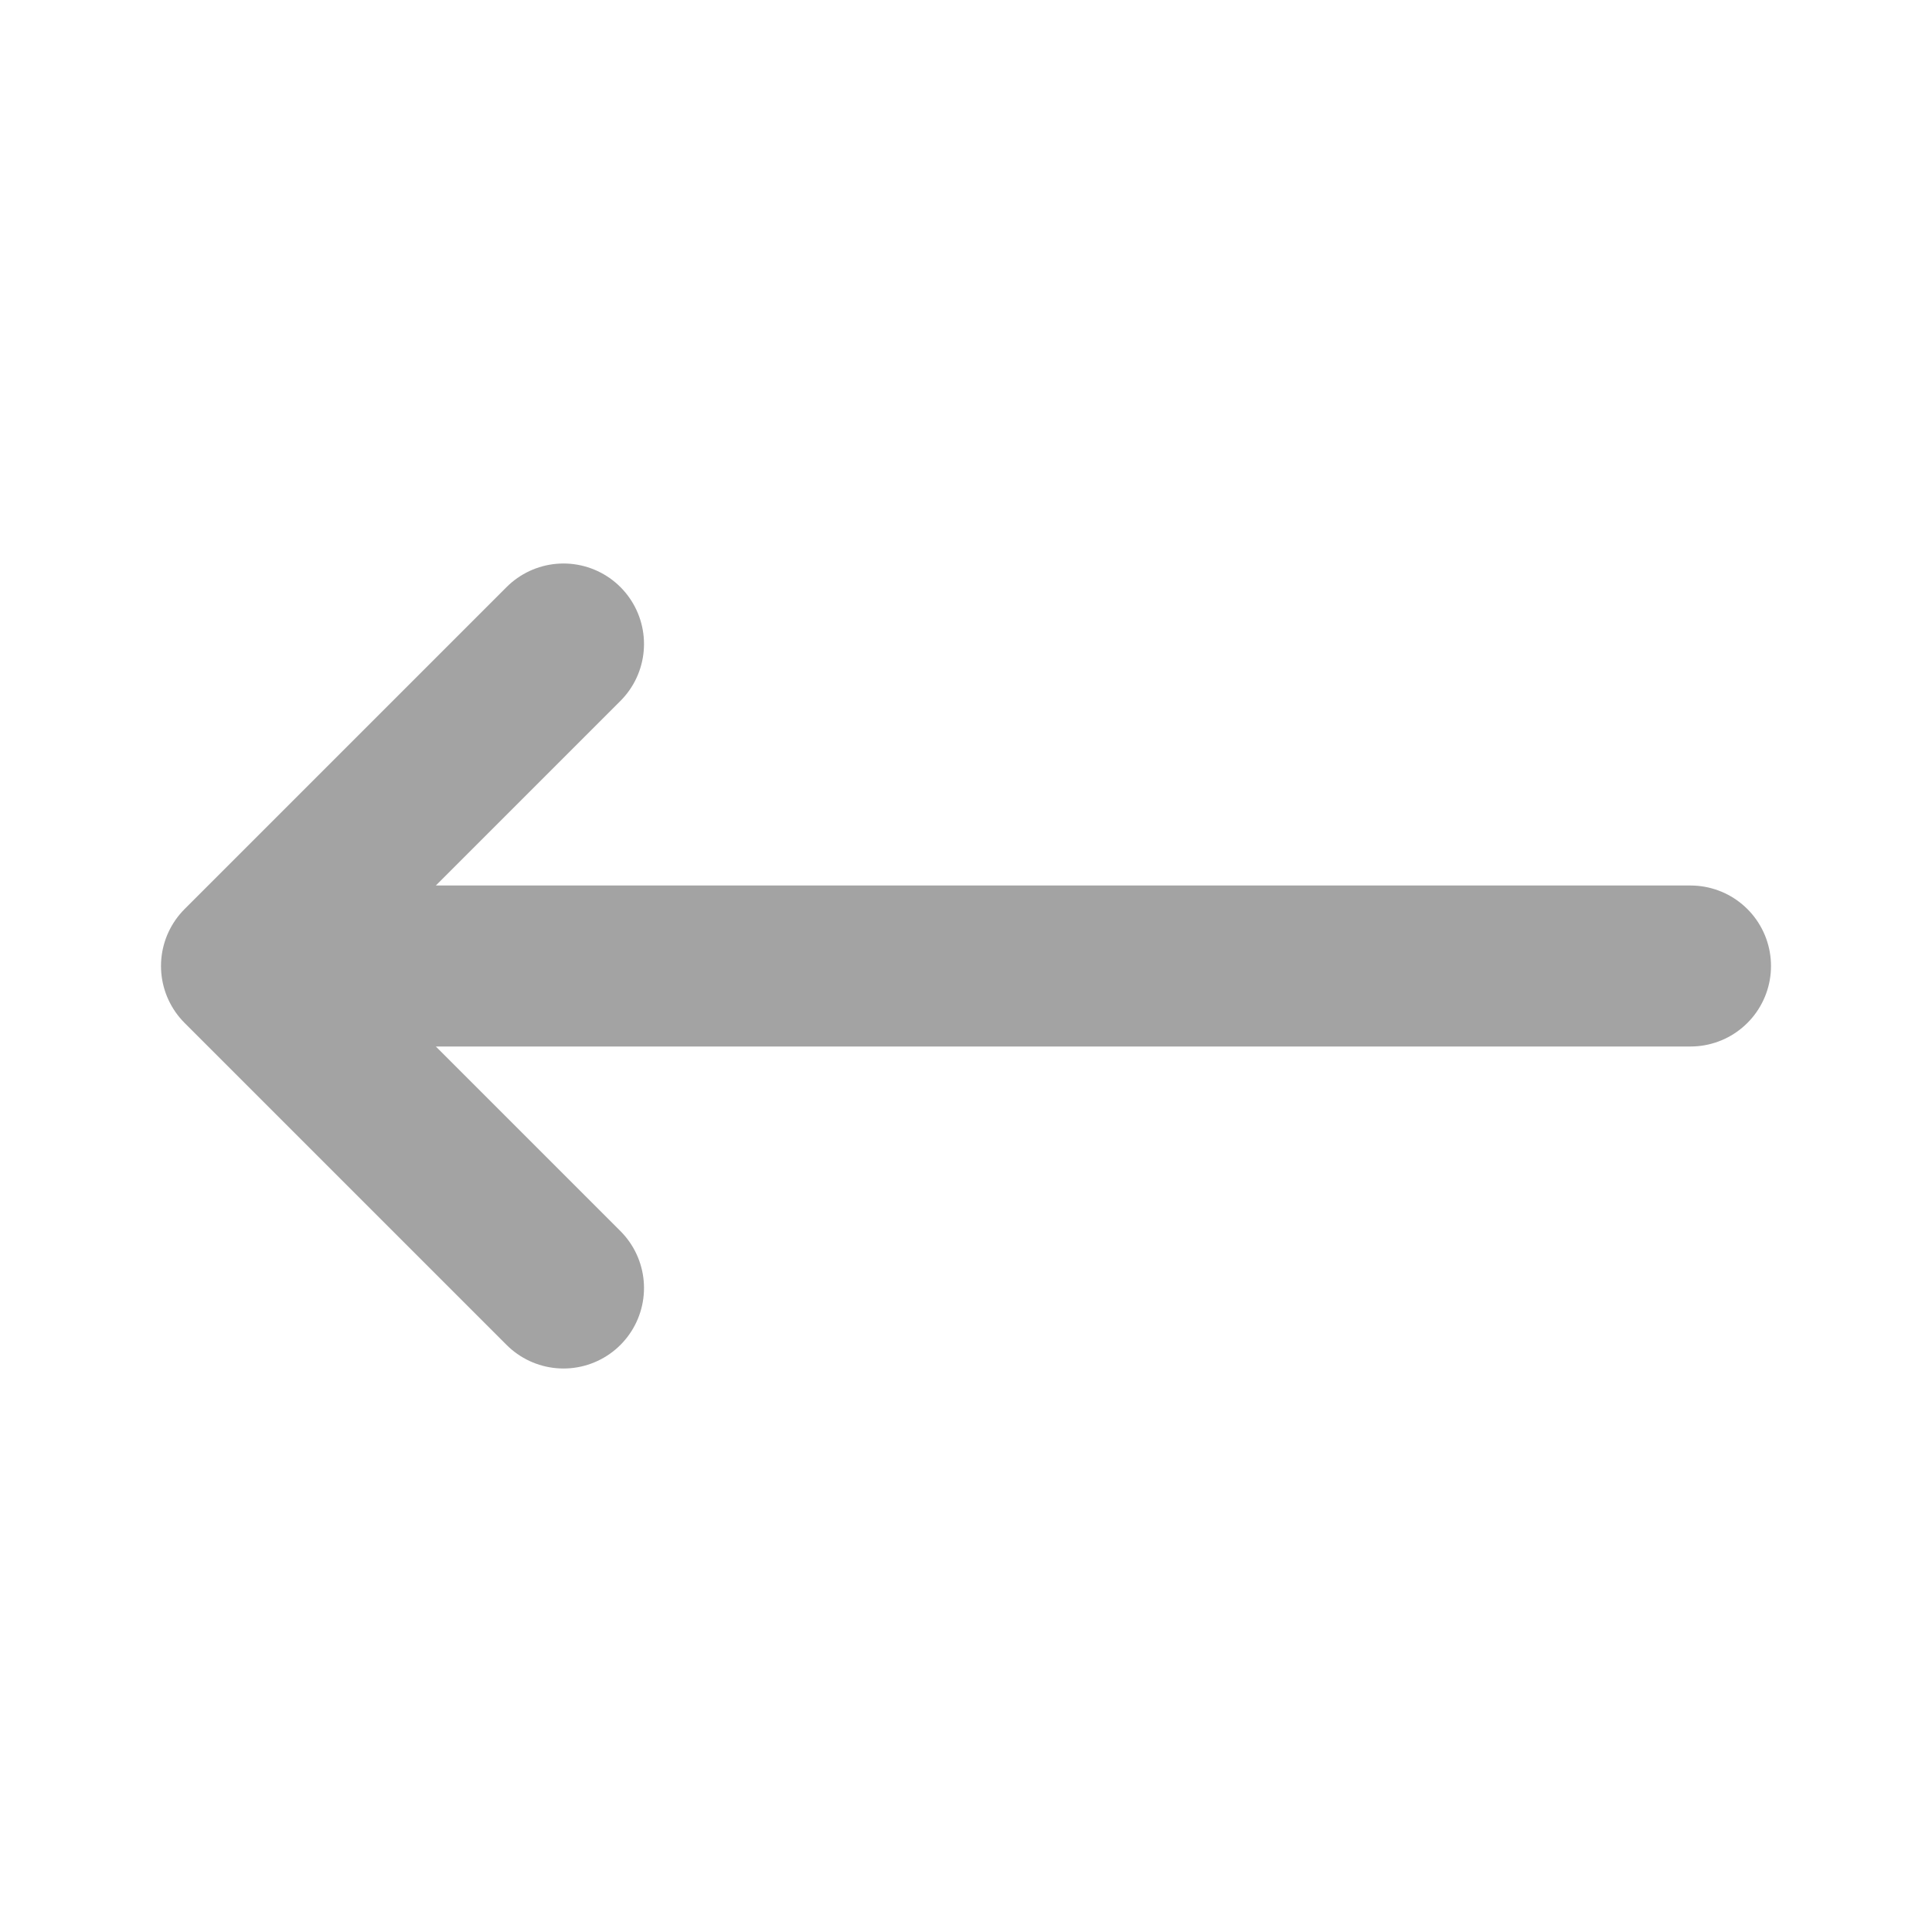 <svg width="24" height="24" viewBox="0 0 24 24" fill="none" xmlns="http://www.w3.org/2000/svg">
<path d="M7 16L3 12M3 12L7 8M3 12L21 12" stroke="#A3A3A3" stroke-width="2" stroke-linecap="round" stroke-linejoin="round"/>
</svg>
